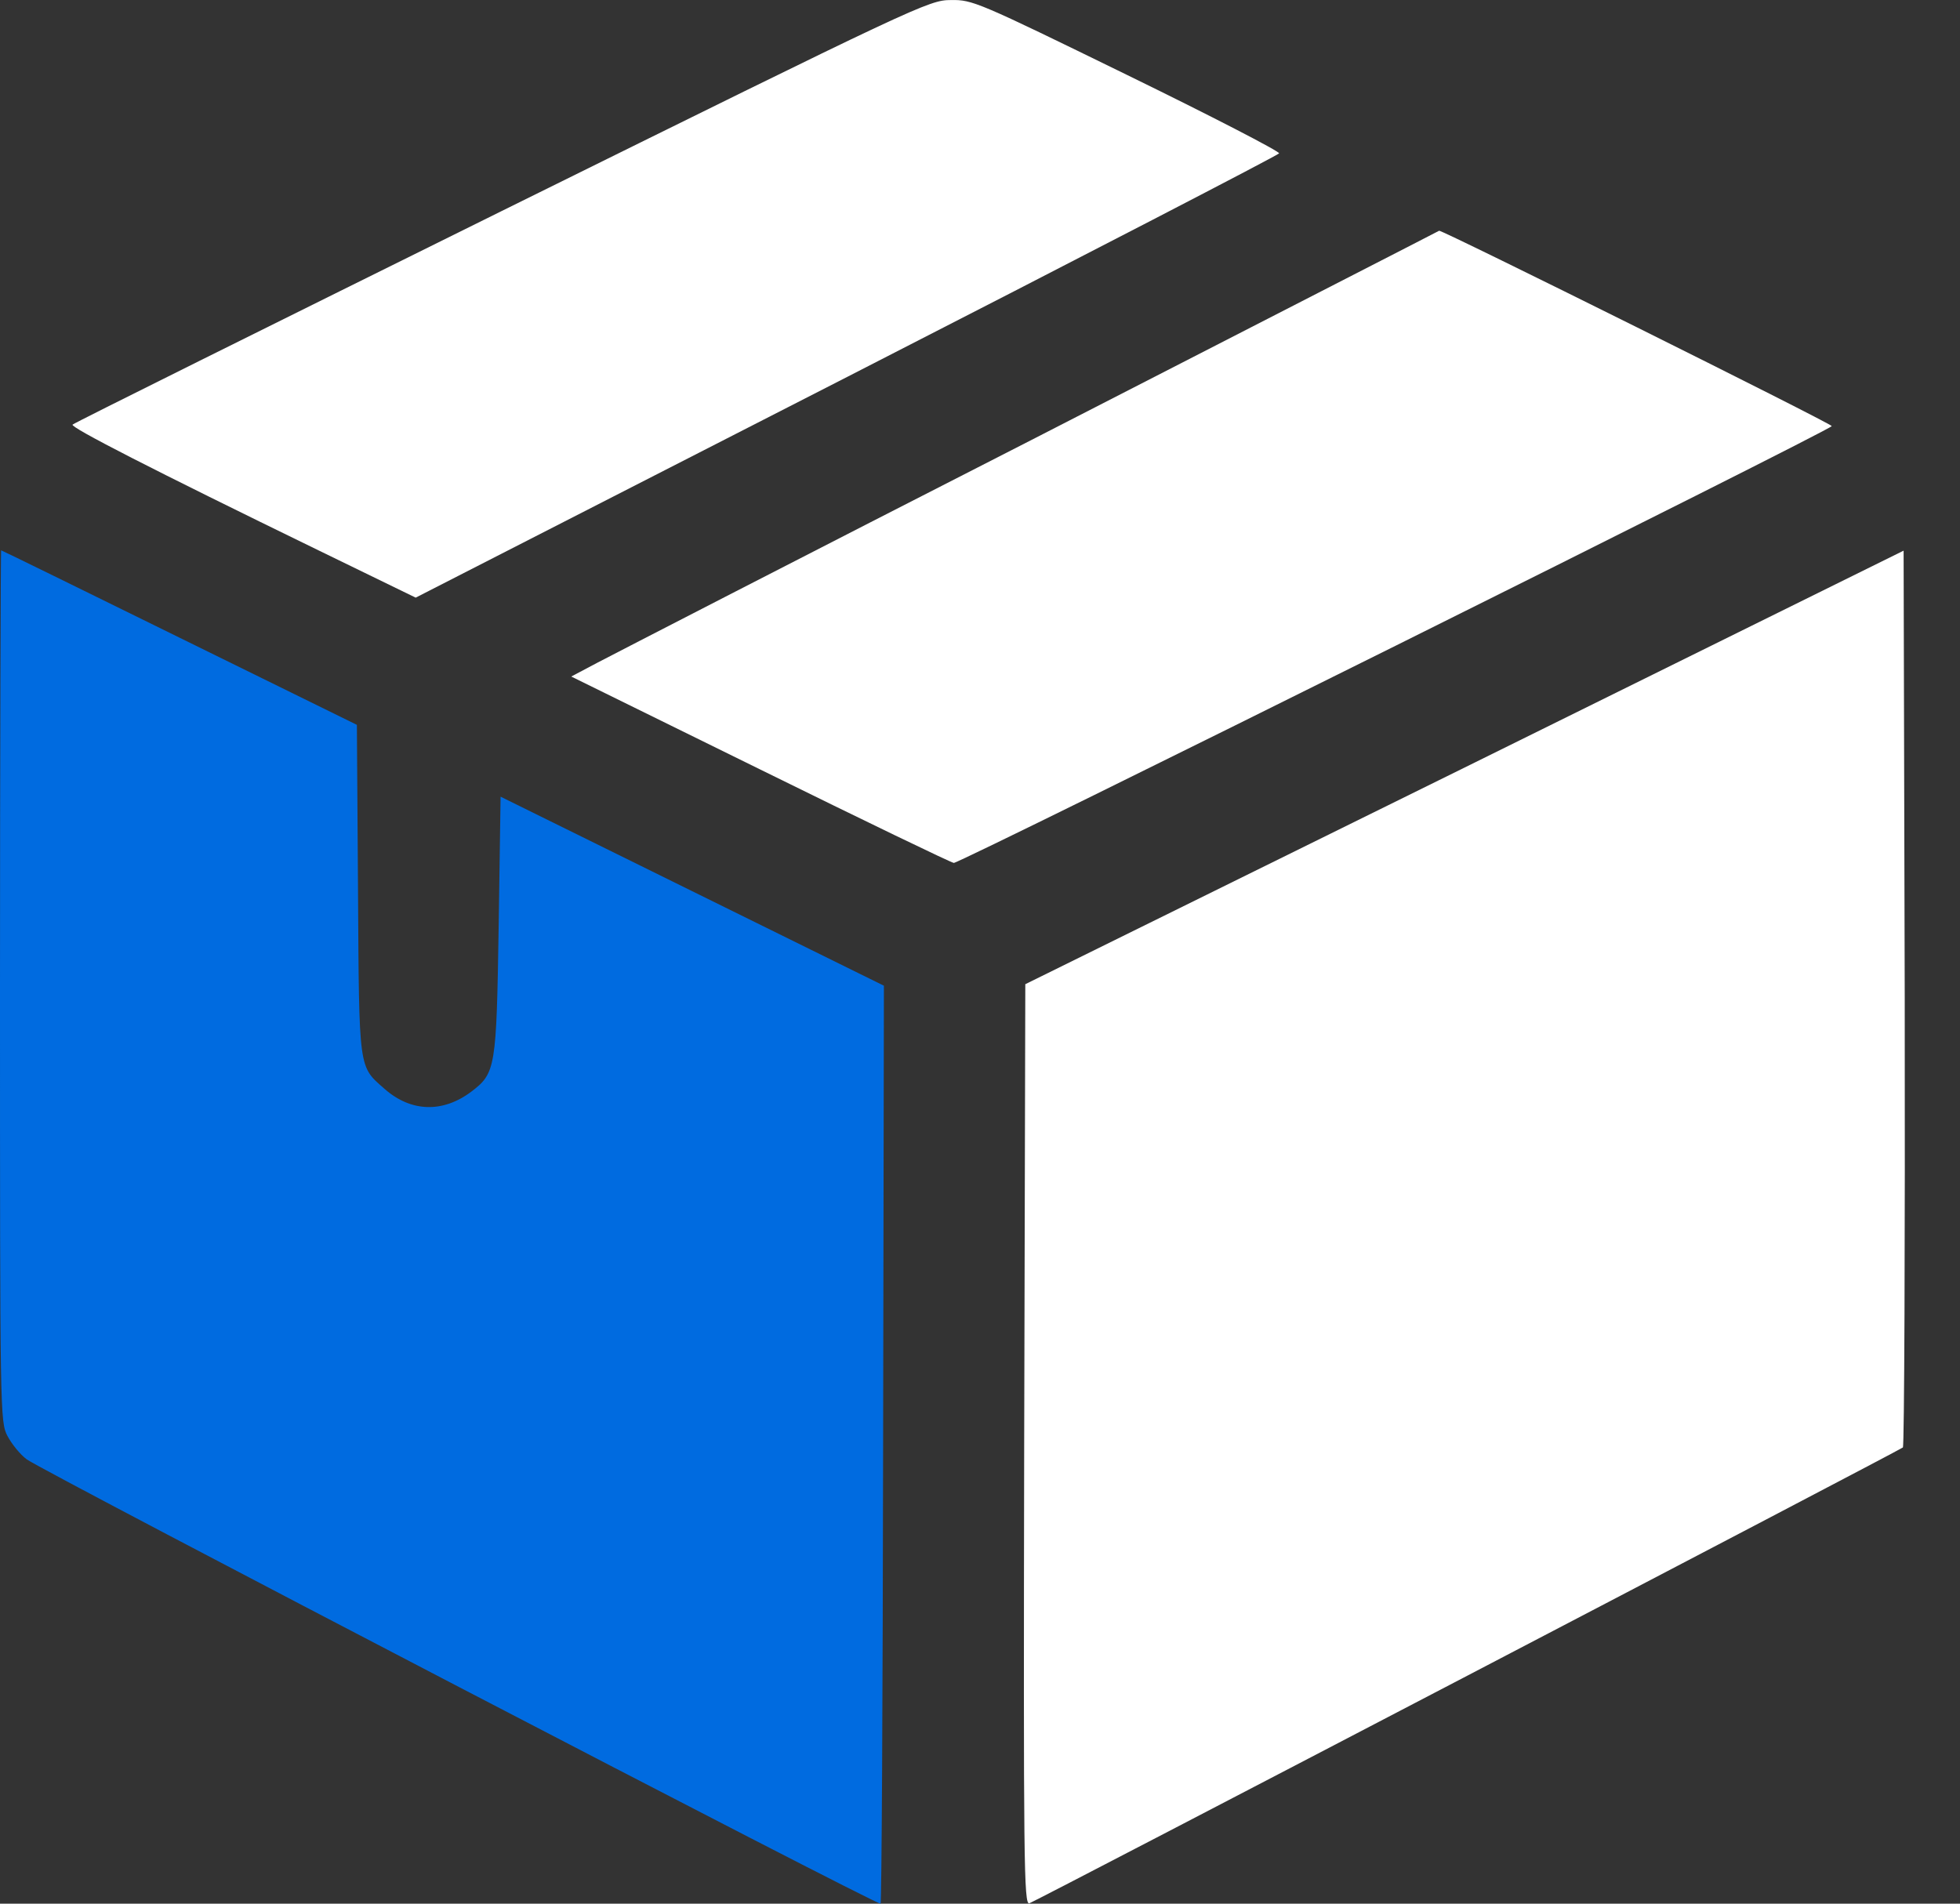 <?xml version="1.0" encoding="UTF-8"?> <svg xmlns="http://www.w3.org/2000/svg" width="35" height="34" viewBox="0 0 35 34" fill="none"><rect x="0" y="0" width="35" height="34" fill="#333333" stroke="none"/><path d="M8.959 3.769C4.772 5.842 1.316 7.557 1.296 7.584C1.249 7.63 2.712 8.381 5.689 9.83L7.423 10.674L15.126 6.733C19.359 4.566 22.835 2.765 22.841 2.739C22.855 2.706 21.632 2.074 20.123 1.337C17.458 0.034 17.365 -0.006 16.98 0.001C16.588 0.001 16.408 0.087 8.959 3.769Z" fill="white"></path><path d="M18.409 7.863C14.401 9.909 10.919 11.704 10.666 11.837L10.201 12.083L13.577 13.744C15.438 14.661 16.993 15.412 17.033 15.412C17.172 15.405 32.717 7.67 32.71 7.61C32.704 7.563 25.746 4.101 25.699 4.121C25.692 4.128 22.409 5.809 18.409 7.863Z" fill="white"></path><path d="M0 17.605C0 25.241 0 25.394 0.133 25.646C0.206 25.786 0.359 25.978 0.478 26.065C0.778 26.284 15.684 34.046 15.724 34C15.744 33.986 15.764 30.285 15.77 25.786L15.784 17.605L12.361 15.917L8.939 14.229L8.905 16.528C8.865 19.08 8.852 19.166 8.414 19.499C7.908 19.878 7.344 19.864 6.872 19.452C6.4 19.034 6.413 19.16 6.393 15.89L6.373 12.946L3.21 11.391C1.469 10.534 0.033 9.829 0.02 9.829C0.013 9.829 0 13.332 0 17.605Z" fill="#006BE0"></path><path d="M26.151 13.71L18.309 17.578L18.289 25.805C18.276 33.268 18.282 34.033 18.382 33.993C18.542 33.933 33.92 25.905 33.98 25.852C34.006 25.825 34.02 22.21 34.013 17.824L33.993 9.835L26.151 13.71Z" fill="white"></path></svg> 